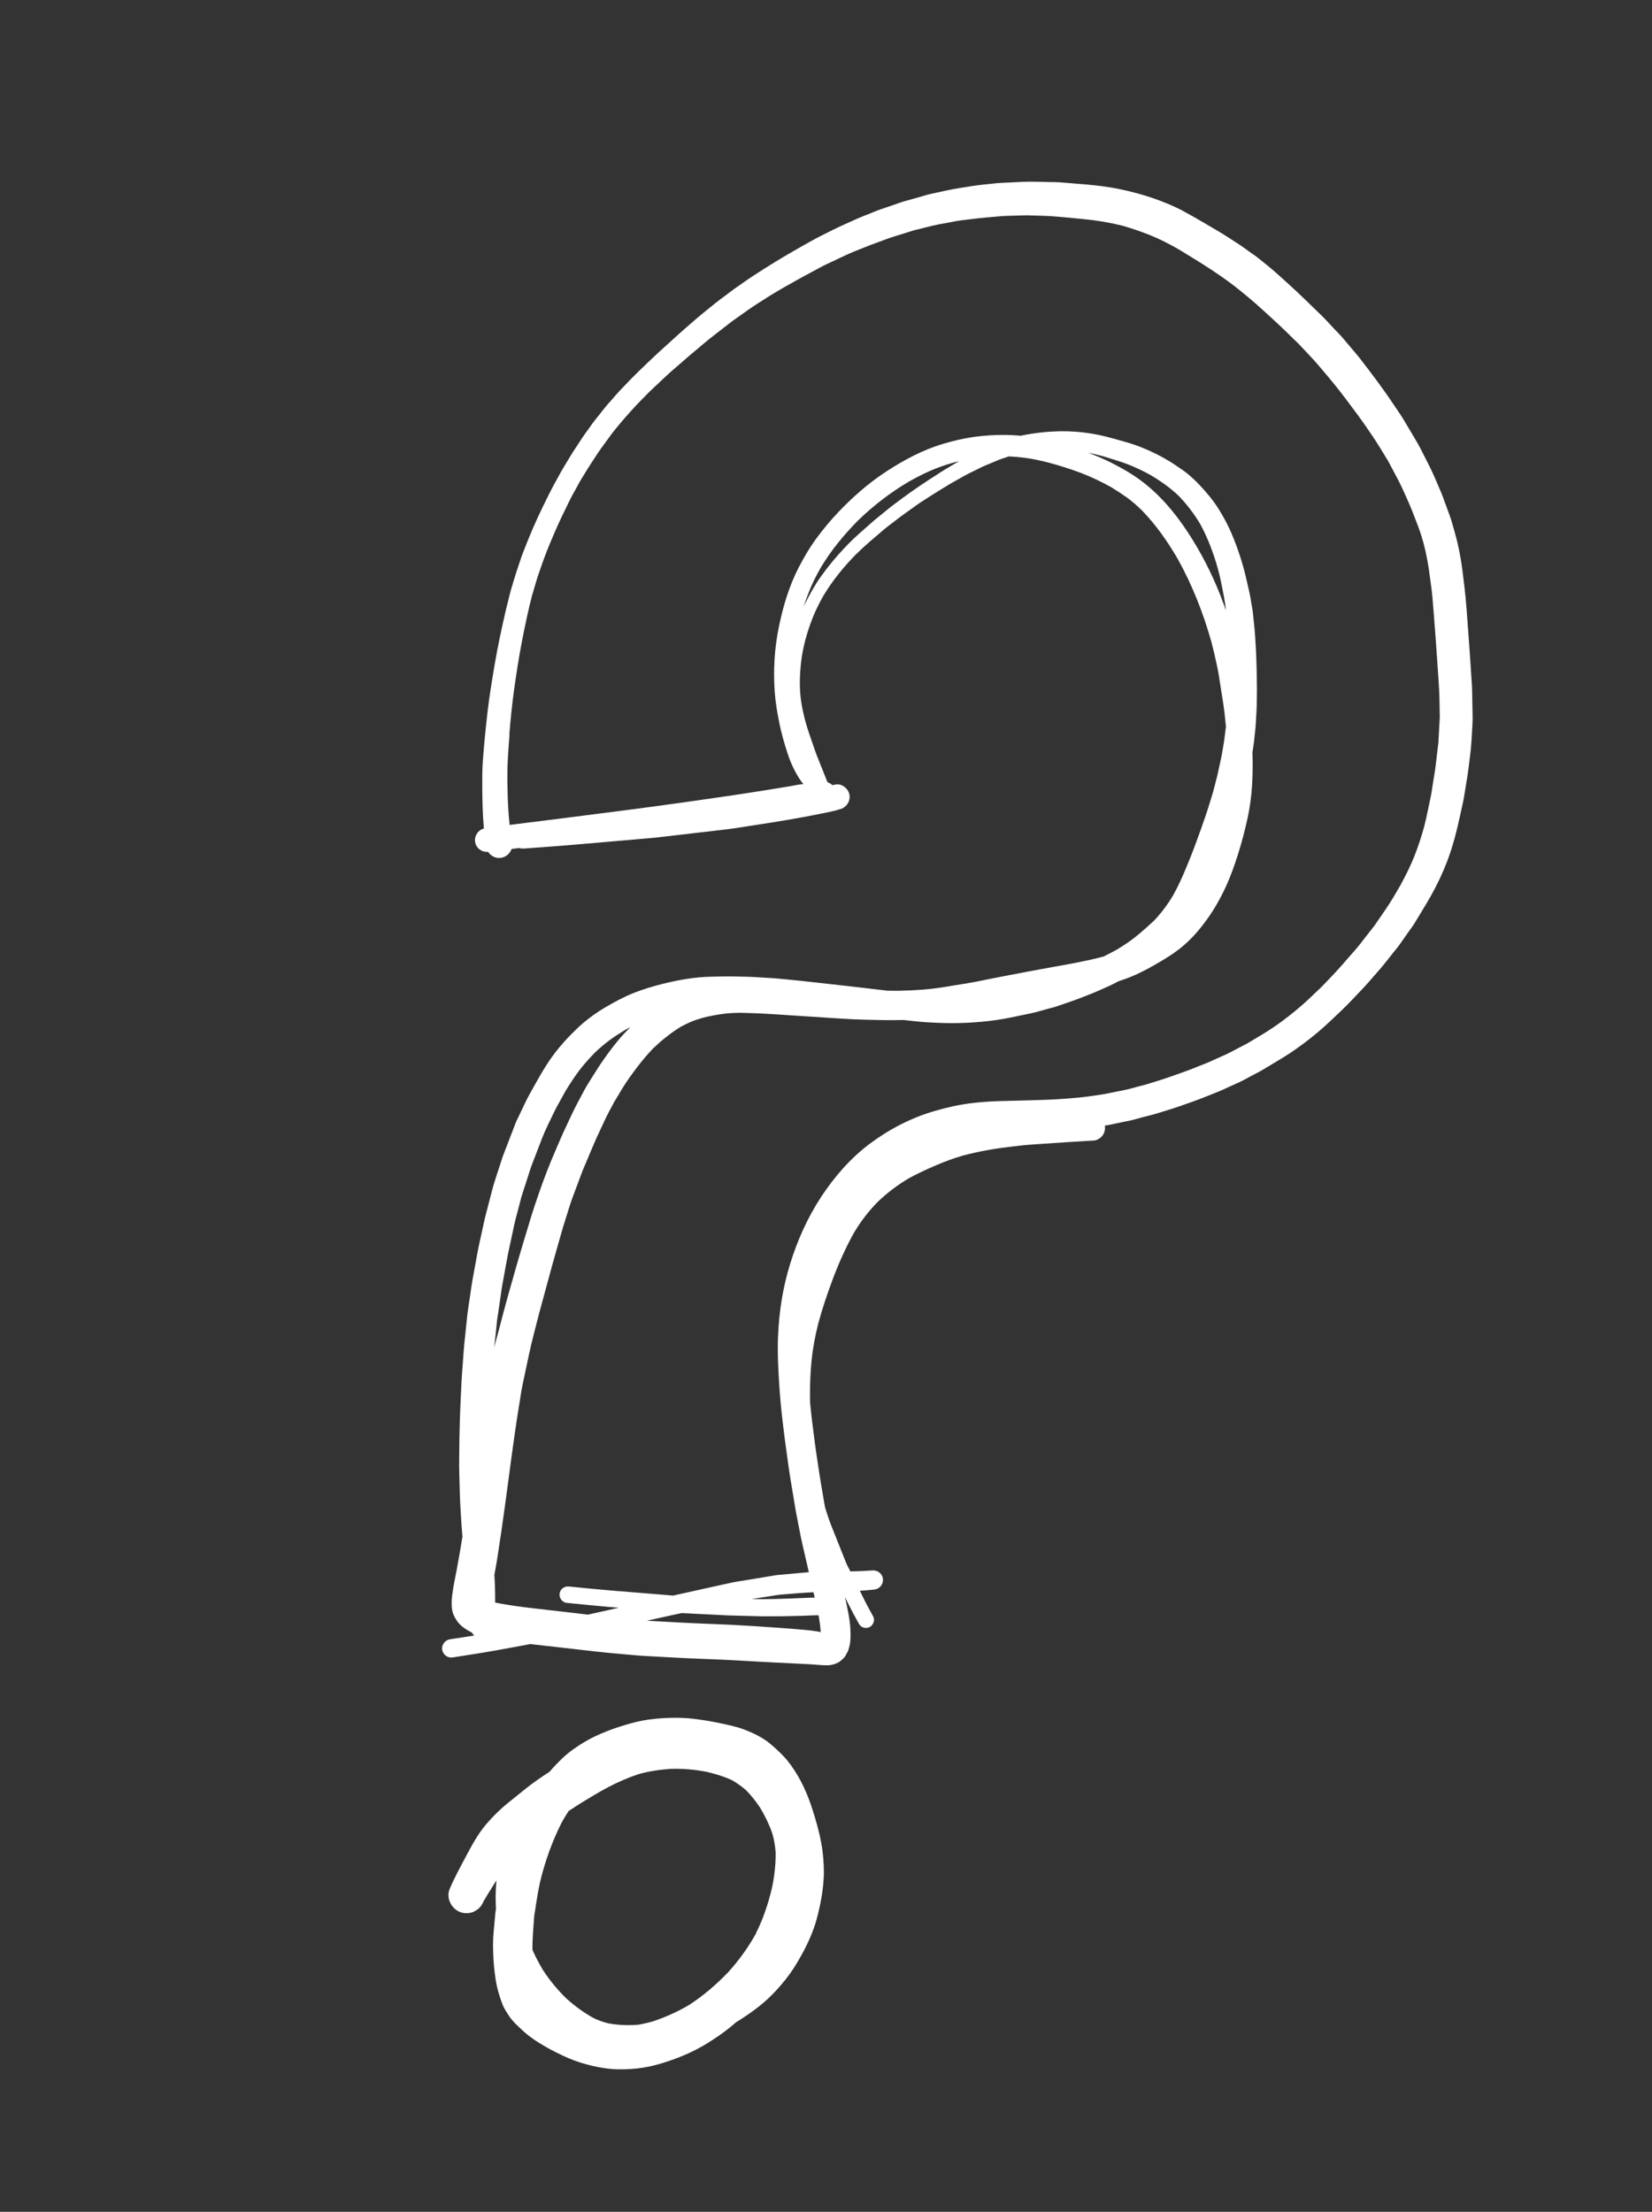 <svg xmlns="http://www.w3.org/2000/svg" width="269" height="360" viewBox="0 0 269 360" fill="none"><rect x="0" y="0" width="269" height="360" fill="#333333" stroke="none"/><path d="M134.116 305.89C134.211 304.444 134.123 302.973 133.961 301.529C133.827 300.329 133.587 299.154 133.294 297.981C132.933 296.527 132.499 295.1 132.017 293.687C131.148 291.152 129.911 288.662 128.228 286.573C127.847 286.103 127.429 285.673 126.999 285.248C126.434 284.7 125.843 284.163 125.225 283.67C124.07 282.755 122.695 282.09 121.325 281.555C121.241 281.524 121.166 281.496 121.081 281.465C119.842 281.01 118.525 280.739 117.239 280.469C115.847 280.17 114.449 279.944 113.043 279.768C111.751 279.602 110.442 279.569 109.141 279.602C107.615 279.638 106.095 279.772 104.597 280.052C103.261 280.297 101.961 280.703 100.67 281.113C99.401 281.521 98.162 282.024 96.955 282.582C95.672 283.176 94.443 283.939 93.289 284.761C92.034 285.653 90.967 286.731 89.933 287.864C89.776 288.03 89.628 288.199 89.49 288.372C88.177 289.221 86.868 290.115 85.646 291.093C84.679 291.868 83.722 292.645 82.756 293.419C81.443 294.471 80.223 295.674 79.133 296.957C77.827 298.512 76.849 300.304 75.905 302.089C74.969 303.854 73.992 305.615 73.217 307.461C72.6 308.939 73.511 310.691 74.957 311.222C75.68 311.487 76.491 311.455 77.197 311.129C77.406 310.993 77.613 310.866 77.832 310.734C78.218 310.407 78.512 310.014 78.697 309.539C79.185 308.674 79.72 307.827 80.252 306.988C80.451 306.678 80.651 306.368 80.837 306.063C80.787 306.663 80.747 307.266 80.725 307.876C80.693 308.834 80.705 309.786 80.758 310.743C80.716 310.973 80.674 311.203 80.655 311.43C80.562 312.493 80.466 313.566 80.365 314.626C80.27 315.667 80.272 316.733 80.304 317.778C80.344 319.263 80.486 320.733 80.71 322.211C80.921 323.577 81.308 324.902 81.804 326.192C82.088 326.925 82.53 327.578 82.963 328.227C83.347 328.805 83.854 329.311 84.358 329.794C84.923 330.343 85.505 330.876 86.117 331.357C86.59 331.722 87.086 332.054 87.585 332.376C88.886 333.216 90.272 333.938 91.681 334.595C92.808 335.126 93.977 335.566 95.172 335.91C96.618 336.324 98.115 336.629 99.614 336.753C100.999 336.868 102.418 336.804 103.793 336.659C105.132 336.522 106.47 336.215 107.754 335.824C110.379 335.031 112.92 333.972 115.242 332.524C116.474 331.752 117.666 330.943 118.797 330.038C119.144 329.761 119.485 329.47 119.817 329.177C121.958 327.844 124.049 326.385 125.813 324.572C126.802 323.562 127.721 322.482 128.556 321.34C129.457 320.105 130.209 318.784 130.931 317.429C131.522 316.315 132.031 315.16 132.469 313.967C132.994 312.541 133.33 311.045 133.632 309.558C133.874 308.347 134.032 307.105 134.114 305.868L134.116 305.89ZM123.108 314.683C121.846 316.957 120.32 319.081 118.569 321.005C116.654 322.997 114.553 324.803 112.242 326.308C110.386 327.416 108.413 328.289 106.367 328.986C105.566 329.224 104.754 329.405 103.933 329.551C103.648 329.574 103.353 329.594 103.071 329.607C101.712 329.651 100.386 329.579 99.052 329.324C98.223 329.115 97.418 328.84 96.642 328.459C95.068 327.583 93.613 326.526 92.267 325.318C90.82 323.923 89.538 322.365 88.432 320.68C87.79 319.613 87.213 318.517 86.703 317.381C86.68 315.53 86.853 313.697 86.992 311.841C87.011 311.614 87.066 311.378 87.099 311.145C87.178 310.61 87.264 310.087 87.343 309.552C87.505 308.503 87.691 307.474 87.912 306.437C88.719 303.026 89.911 299.692 91.496 296.567C91.841 295.948 92.211 295.349 92.599 294.756C93.106 294.421 93.609 294.094 94.122 293.771C95.725 292.773 97.346 291.781 99.015 290.893C100.588 290.064 102.235 289.348 103.914 288.783C105.653 288.282 107.429 288.029 109.233 287.903C111.203 287.849 113.147 288.01 115.075 288.388C116.504 288.732 117.909 289.142 119.234 289.767C120.024 290.228 120.758 290.753 121.454 291.35C122.326 292.225 123.088 293.197 123.775 294.227C124.566 295.551 125.249 296.942 125.755 298.406C126.037 299.405 126.222 300.411 126.298 301.451C126.333 303.413 126.104 305.343 125.707 307.263C125.101 309.811 124.278 312.311 123.1 314.647L123.108 314.683Z" fill="white"></path><path d="M85.335 138.109C88.047 137.906 90.76 137.726 93.465 137.488C96.058 137.258 98.66 137.032 101.258 136.815C103.054 136.657 104.836 136.504 106.632 136.346C107.014 136.309 107.392 136.259 107.779 136.213C108.926 136.08 110.073 135.947 111.22 135.813C113.527 135.542 115.835 135.27 118.138 135.007C119.788 134.81 121.43 134.524 123.08 134.274C126.588 133.739 130.102 133.164 133.583 132.457C134.754 132.214 135.945 132.002 137.078 131.614C137.912 131.244 138.459 130.387 138.331 129.437C138.229 128.714 137.712 128.079 137.037 127.801C136.713 127.668 136.364 127.621 136.011 127.692C135.847 127.722 135.683 127.752 135.525 127.795C135.398 127.656 135.242 127.538 135.061 127.452C134.95 127.407 134.842 127.352 134.735 127.297C134.154 125.846 133.573 124.395 132.995 122.935C132.714 122.225 132.486 121.493 132.232 120.771C131.842 119.67 131.47 118.576 131.155 117.451C130.888 116.444 130.657 115.429 130.488 114.397C130.323 113.378 130.256 112.333 130.239 111.299C130.236 110.097 130.315 108.908 130.452 107.709C130.584 106.52 130.834 105.336 131.126 104.18C131.47 102.927 131.874 101.709 132.35 100.499C132.821 99.33 133.384 98.2 133.999 97.101C135.503 94.552 137.404 92.22 139.492 90.117C140.882 88.764 142.356 87.522 143.834 86.27C144.455 85.736 145.128 85.257 145.781 84.747C146.24 84.395 146.698 84.043 147.172 83.708C147.845 83.228 148.518 82.749 149.186 82.256C149.877 81.762 150.607 81.327 151.308 80.859C152.46 80.111 153.637 79.406 154.818 78.692C155.507 78.305 156.2 77.909 156.889 77.523C157.539 77.152 158.22 76.838 158.887 76.507C159.228 76.334 159.579 76.165 159.921 75.992C160.236 75.83 160.577 75.711 160.904 75.575C161.374 75.379 161.831 75.189 162.291 74.989C162.944 74.717 163.618 74.497 164.289 74.287C165.149 74.327 165.993 74.405 166.848 74.508C168.192 74.683 169.528 74.985 170.84 75.319C172.619 75.803 174.382 76.356 176.111 77.014C177.763 77.652 179.362 78.418 180.909 79.282C181.786 79.806 182.629 80.359 183.457 80.948C184.375 81.608 185.219 82.366 186.021 83.151C188.254 85.476 190.101 88.108 191.725 90.886C194.118 95.159 195.919 99.74 197.246 104.45C197.543 105.567 197.808 106.683 198.047 107.808C198.195 108.475 198.342 109.141 198.445 109.811C198.619 110.91 198.788 111.996 198.963 113.096C199.12 114.079 199.281 115.054 199.393 116.041C199.479 116.78 199.551 117.523 199.623 118.267C199.573 118.625 199.536 118.977 199.486 119.335C199.428 119.765 199.392 120.194 199.325 120.62C199.153 121.588 199.023 122.561 198.81 123.523C198.693 124.07 198.576 124.616 198.454 125.15C198.36 125.587 198.276 126.028 198.164 126.458C197.947 127.299 197.735 128.131 197.509 128.968C197.125 130.216 196.755 131.48 196.334 132.713C195.798 134.276 195.248 135.823 194.675 137.372C194.207 138.639 193.708 139.904 193.18 141.158C192.533 142.73 191.83 144.279 191.006 145.756C190.114 147.238 189.093 148.613 187.898 149.862C187.151 150.571 186.376 151.247 185.591 151.919C184.401 152.943 183.107 153.826 181.753 154.62C181.149 154.956 180.526 155.262 179.908 155.58C179.865 155.606 179.813 155.628 179.77 155.653C179.66 155.684 179.546 155.723 179.437 155.754C176.783 156.446 174.078 156.921 171.382 157.401C168.86 157.854 166.352 158.325 163.836 158.813C163.027 158.967 162.213 159.129 161.391 159.288C160.193 159.519 158.998 159.795 157.792 159.991C156.445 160.215 155.102 160.429 153.756 160.653C151.332 161.05 148.864 161.213 146.401 161.258C145.783 161.263 145.159 161.255 144.544 161.25C142.409 160.998 140.271 160.756 138.136 160.504C135.667 160.222 133.185 159.946 130.712 159.674C129.492 159.539 128.269 159.436 127.045 159.31C125.852 159.186 124.647 159.145 123.457 159.066C122.281 158.981 121.096 158.969 119.919 158.939C118.575 158.893 117.234 158.947 115.895 158.968C113.14 159.013 110.441 159.501 107.776 160.167C106.244 160.553 104.722 161.018 103.253 161.592C101.601 162.242 100.04 163.091 98.513 163.987C97.245 164.73 96.048 165.589 94.92 166.541C94.24 167.116 93.614 167.744 92.987 168.373C92.323 169.041 91.688 169.742 91.086 170.467C89.519 172.331 88.281 174.416 87.104 176.538C86.569 177.497 86.015 178.447 85.541 179.442C85.199 180.166 84.858 180.891 84.503 181.621C84.321 182.011 84.094 182.404 83.948 182.809C83.445 184.137 82.932 185.462 82.419 186.786C82.249 187.224 82.079 187.663 81.909 188.101C81.751 188.512 81.635 188.951 81.495 189.369C81.047 190.774 80.548 192.169 80.167 193.592C79.827 194.89 79.487 196.188 79.153 197.5C78.892 198.474 78.695 199.452 78.484 200.436C78.26 201.479 78.004 202.521 77.808 203.575C77.531 205.062 77.254 206.548 76.986 208.039C76.809 208.993 76.682 209.958 76.543 210.927C76.385 212.02 76.192 213.119 76.075 214.217C75.926 215.681 75.764 217.15 75.616 218.614C75.519 219.558 75.457 220.495 75.392 221.441C75.316 222.546 75.212 223.638 75.158 224.741C75.083 226.235 75.022 227.724 74.947 229.218C74.894 230.267 74.881 231.321 74.85 232.368C74.823 233.406 74.795 234.444 74.79 235.48C74.789 236.875 74.743 238.273 74.783 239.673C74.815 240.909 74.852 242.157 74.884 243.392C74.909 244.408 74.992 245.416 75.039 246.43C75.107 247.658 75.196 248.885 75.299 250.106C75.225 250.573 75.152 251.04 75.073 251.494C74.846 252.861 74.609 254.223 74.35 255.588C74.111 256.852 73.823 258.128 73.665 259.404C73.606 259.888 73.542 260.359 73.546 260.848C73.55 261.52 73.561 262.098 73.819 262.734C74.02 263.217 74.266 263.643 74.583 264.054C75.17 264.783 76.006 265.3 76.83 265.715C76.928 265.896 77.066 266.061 77.224 266.202C75.907 266.406 74.591 266.61 73.274 266.814C72.476 266.939 71.889 267.682 71.998 268.494C72.114 269.288 72.88 269.896 73.678 269.77C76.108 269.387 78.547 269.029 80.968 268.587C82.76 268.255 84.561 267.926 86.353 267.593C88.604 267.85 90.86 268.097 93.121 268.358C95.712 268.657 98.309 268.97 100.912 269.188C102.334 269.308 103.753 269.46 105.171 269.536C106.819 269.63 108.461 269.712 110.109 269.807C112.743 269.951 115.372 270.027 118.004 270.149C120.655 270.278 123.308 270.452 125.968 270.585C127.314 270.652 128.673 270.714 130.018 270.782C130.657 270.807 131.301 270.845 131.945 270.883C132.687 270.919 133.438 271.012 134.185 271.038C134.599 271.057 135.002 271.05 135.4 270.976C135.846 270.889 136.502 270.662 136.847 270.35C136.919 270.282 136.986 270.223 137.067 270.159C137.428 269.886 137.693 269.53 137.865 269.114C137.936 268.992 138.008 268.871 138.08 268.749C138.193 268.395 138.293 268.047 138.379 267.682C138.55 266.714 138.504 265.722 138.442 264.745C138.367 263.719 138.171 262.697 137.968 261.694C137.853 261.106 137.716 260.52 137.588 259.938C137.757 260.288 137.93 260.63 138.1 260.981C138.631 262.054 139.201 263.111 139.785 264.162C139.956 264.482 140.149 264.723 140.5 264.868C140.824 265.001 141.182 264.997 141.505 264.871C141.822 264.731 142.077 264.479 142.21 264.156C142.328 263.869 142.364 263.44 142.213 263.151C141.737 262.284 141.248 261.423 140.812 260.54C140.548 259.999 140.284 259.458 140.011 258.913C140.819 258.867 141.622 258.809 142.431 258.709C143.275 258.603 143.887 257.773 143.764 256.944C143.681 256.358 143.304 255.932 142.814 255.731C142.565 255.628 142.279 255.586 141.989 255.607C140.813 255.707 139.64 255.743 138.463 255.766C138.426 255.697 138.399 255.632 138.363 255.563C138.168 255.169 137.932 254.769 137.768 254.355C137.197 252.931 136.627 251.506 136.06 250.072C135.787 249.397 135.522 248.726 135.253 248.042C135.088 247.628 134.953 247.194 134.805 246.765C134.634 246.262 134.472 245.763 134.323 245.258C134.114 244.004 133.901 242.737 133.683 241.48C133.529 240.594 133.397 239.707 133.265 238.82C133.082 237.609 132.89 236.394 132.73 235.182C132.554 233.823 132.384 232.476 132.208 231.117C132.095 230.184 132.004 229.249 131.914 228.314C131.901 227.951 131.897 227.593 131.893 227.235C131.887 225.307 131.956 223.378 132.149 221.467C132.353 219.421 132.738 217.384 133.247 215.387C133.895 212.972 134.709 210.604 135.577 208.258C136.568 205.616 137.724 203.02 139.104 200.561C140.179 198.765 141.449 197.125 142.906 195.637C144.427 194.177 146.113 192.892 147.931 191.813C149.331 191.038 150.785 190.371 152.258 189.734C153.758 189.087 155.281 188.513 156.849 188.067C159.568 187.348 162.332 186.886 165.13 186.578C165.797 186.507 166.467 186.404 167.136 186.355C167.984 186.294 168.827 186.241 169.665 186.175C172.485 185.973 175.315 185.798 178.141 185.632C178.663 185.598 179.189 185.241 179.501 184.851C179.845 184.409 179.992 183.842 179.916 183.291C179.914 183.269 179.903 183.243 179.896 183.208C180.012 183.19 180.14 183.167 180.255 183.15C180.783 183.075 181.316 182.938 181.837 182.828C182.58 182.68 183.322 182.531 184.059 182.37C184.722 182.232 185.37 182.023 186.025 181.849C186.813 181.644 187.612 181.464 188.392 181.223C189.637 180.828 190.884 180.476 192.113 180.041C193.402 179.588 194.697 179.148 195.965 178.643C196.767 178.324 197.569 178.006 198.371 177.687C198.902 177.473 199.417 177.22 199.947 176.984C200.559 176.706 201.171 176.429 201.783 176.151C202.464 175.836 203.118 175.457 203.782 175.103C204.43 174.764 205.084 174.439 205.702 174.066C206.42 173.637 207.133 173.217 207.841 172.784C208.533 172.366 209.22 171.957 209.888 171.518C211.492 170.459 213.026 169.307 214.506 168.077C215.854 166.957 217.1 165.718 218.381 164.525C219.526 163.451 220.588 162.265 221.68 161.136C222.643 160.138 223.541 159.059 224.456 158.019C225.343 157.021 226.149 155.958 226.978 154.915C227.27 154.549 227.589 154.194 227.857 153.806C228.356 153.093 228.852 152.388 229.351 151.675C229.671 151.212 230.029 150.764 230.325 150.281C230.758 149.572 231.177 148.869 231.61 148.16C232.074 147.4 232.526 146.645 232.963 145.873C233.963 144.1 234.83 142.284 235.57 140.382C236.571 137.82 237.228 135.149 237.812 132.47C237.977 131.727 238.143 130.984 238.295 130.246C238.408 129.709 238.475 129.152 238.57 128.607C238.784 127.3 239.007 125.997 239.171 124.68C239.337 123.332 239.521 121.991 239.602 120.64C239.66 119.712 239.708 118.78 239.766 117.852C239.802 117.24 239.797 116.622 239.779 116.008C239.766 115.095 239.74 114.186 239.727 113.273C239.713 112.78 239.722 112.286 239.69 111.787C239.502 108.778 239.3 105.775 239.076 102.774C238.891 100.307 238.742 97.834 238.442 95.385C238.327 94.484 238.215 93.572 238.109 92.674C237.954 91.475 237.742 90.284 237.494 89.101C237.287 88.107 237.022 87.122 236.744 86.142C236.529 85.405 236.33 84.652 236.066 83.927C235.781 83.15 235.49 82.36 235.204 81.582C235.036 81.124 234.881 80.66 234.687 80.212C234.324 79.36 233.958 78.517 233.595 77.664C233.06 76.417 232.426 75.225 231.812 74.01C231.467 73.327 231.124 72.635 230.736 71.977C230.389 71.401 230.055 70.82 229.708 70.245L228.43 68.096C228.194 67.697 227.925 67.326 227.663 66.937C226.899 65.8 226.138 64.654 225.339 63.547C224.506 62.392 223.673 61.238 222.806 60.113C222.32 59.481 221.835 58.848 221.34 58.212C220.964 57.732 220.558 57.273 220.165 56.809C219.685 56.243 219.208 55.668 218.727 55.102C218.309 54.595 217.821 54.124 217.369 53.645C216.917 53.167 216.478 52.684 216.026 52.206C215.404 51.538 214.73 50.915 214.083 50.281C213.074 49.292 212.06 48.312 211.03 47.347C209.967 46.357 208.887 45.383 207.803 44.417C206.862 43.575 205.864 42.797 204.882 42.003C204.363 41.584 203.789 41.217 203.245 40.831C202.786 40.502 202.344 40.157 201.864 39.851C200.726 39.123 199.612 38.361 198.445 37.675C196.721 36.663 195.004 35.631 193.239 34.666C192.242 34.093 191.109 33.562 189.944 33.082C187.355 32.016 184.635 31.241 181.905 30.701C179.603 30.251 177.284 30.052 174.947 29.869C174.131 29.803 173.315 29.737 172.498 29.671C172.047 29.637 171.581 29.64 171.128 29.637C169.579 29.616 168.017 29.524 166.471 29.601C165.568 29.64 164.67 29.692 163.767 29.731C163.281 29.758 162.788 29.771 162.303 29.82C160.942 29.973 159.569 30.078 158.226 30.293C156.848 30.515 155.458 30.711 154.09 31.012C153.27 31.193 152.462 31.369 151.645 31.541C150.93 31.701 150.207 31.933 149.509 32.132C148.749 32.349 147.98 32.562 147.224 32.77C146.635 32.938 146.055 33.165 145.478 33.359C144.773 33.599 144.069 33.839 143.351 34.084C142.699 34.302 142.061 34.591 141.425 34.848C140.858 35.069 140.286 35.277 139.73 35.524C138.975 35.861 138.219 36.199 137.46 36.546C136.175 37.12 134.926 37.763 133.671 38.392C132.469 39.001 131.294 39.674 130.11 40.343C128.84 41.064 127.594 41.805 126.344 42.556C125.12 43.295 123.912 44.074 122.718 44.848C121.626 45.555 120.575 46.323 119.499 47.069C119.013 47.41 118.543 47.789 118.058 48.152C117.561 48.52 117.057 48.876 116.584 49.264C115.555 50.106 114.507 50.918 113.503 51.781C112.461 52.682 111.414 53.57 110.397 54.492C109.265 55.508 108.142 56.527 107.028 57.55C105.965 58.529 104.932 59.542 103.893 60.541C102.85 61.55 101.864 62.604 100.86 63.651C100.444 64.085 100.056 64.552 99.663 65.007C99.261 65.458 98.85 65.905 98.468 66.386C97.947 67.047 97.417 67.705 96.896 68.366C96.501 68.853 96.154 69.38 95.779 69.896C95.457 70.337 95.126 70.774 94.831 71.226C94.335 71.984 93.839 72.742 93.343 73.5C93.064 73.915 92.809 74.351 92.558 74.777C92.15 75.453 91.723 76.121 91.343 76.808C90.682 78.017 90.007 79.21 89.393 80.439C88.176 82.868 86.998 85.336 85.99 87.862C85.719 88.519 85.467 89.183 85.206 89.843C84.909 90.564 84.686 91.316 84.435 92.056C84.001 93.294 83.636 94.549 83.257 95.81C83.04 96.521 82.882 97.246 82.706 97.963C82.559 98.529 82.408 99.105 82.28 99.68C81.951 101.134 81.632 102.592 81.325 104.045C80.763 106.723 80.329 109.432 79.899 112.131C79.484 114.74 79.21 117.374 78.95 120.003C78.819 121.29 78.721 122.58 78.622 123.87C78.519 125.276 78.523 126.684 78.527 128.092C78.54 130.346 78.593 132.607 78.793 134.852C77.864 135.086 77.225 136.034 77.358 136.997C77.505 138.031 78.454 138.747 79.478 138.649C79.913 139.326 80.693 139.744 81.563 139.627C82.367 139.514 83.041 138.927 83.305 138.181C83.705 138.13 84.114 138.082 84.514 138.03C84.775 138.105 85.059 138.125 85.349 138.104L85.335 138.109ZM152.698 77.17C151.7 77.808 150.705 78.437 149.723 79.114C148.729 79.796 147.747 80.474 146.79 81.194C146.246 81.597 145.711 82.003 145.166 82.406C144.758 82.714 144.374 83.043 143.981 83.368C143.494 83.762 143.02 84.151 142.537 84.536C142.11 84.89 141.707 85.264 141.286 85.632C140.826 86.037 140.367 86.443 139.908 86.849C138.741 87.871 137.658 89.004 136.625 90.147C135.543 91.356 134.52 92.633 133.581 93.966C132.626 95.314 131.814 96.785 131.097 98.264C131.016 98.436 130.934 98.607 130.853 98.779C131.079 98.072 131.324 97.373 131.591 96.672C132.144 95.223 132.823 93.837 133.585 92.486C135.282 89.626 137.399 87.059 139.733 84.7C142.254 82.256 145.035 80.125 148.058 78.352C149.126 77.754 150.198 77.2 151.314 76.697C152.56 76.14 153.868 75.694 155.172 75.312C155.498 75.23 155.823 75.148 156.158 75.07C156.03 75.146 155.891 75.219 155.762 75.296C154.731 75.909 153.694 76.51 152.689 77.166L152.698 77.17ZM198.737 96.942C197.311 93.316 195.523 89.832 193.379 86.581C191.28 83.381 188.768 80.421 185.673 78.141C184.18 77.039 182.538 76.114 180.89 75.284C179.689 74.681 178.454 74.162 177.196 73.698C177.869 73.823 178.53 73.977 179.197 74.143C180.131 74.398 181.041 74.708 181.963 74.99C183.844 75.57 185.67 76.388 187.395 77.347C189.045 78.329 190.644 79.463 192.028 80.801C193.316 82.165 194.462 83.664 195.422 85.271C196.695 87.59 197.613 90.088 198.328 92.632C198.516 93.358 198.703 94.084 198.846 94.814C199 95.569 199.141 96.33 199.295 97.085C199.439 97.837 199.539 98.592 199.626 99.353C199.343 98.544 199.043 97.75 198.733 96.952L198.737 96.942ZM80.97 214.698C81.015 214.327 81.078 213.963 81.136 213.587C81.264 212.699 81.388 211.82 81.525 210.935C81.605 210.373 81.663 209.813 81.77 209.263C81.896 208.59 82.022 207.917 82.142 207.231C82.393 205.886 82.621 204.519 82.913 203.18C83.12 202.205 83.336 201.234 83.543 200.259C83.653 199.753 83.742 199.249 83.872 198.751C84.219 197.434 84.558 196.113 84.906 194.797C85.41 193.231 85.914 191.665 86.418 190.099C86.599 189.557 86.825 189.033 87.023 188.499C87.426 187.442 87.825 186.395 88.233 185.352C88.794 183.885 89.525 182.478 90.193 181.066C90.445 180.531 90.74 180.026 91.02 179.503C91.372 178.858 91.734 178.218 92.085 177.573C92.746 176.494 93.435 175.425 94.19 174.406C95.007 173.315 95.928 172.288 96.879 171.317C97.65 170.575 98.461 169.892 99.316 169.26C100.107 168.678 100.93 168.151 101.776 167.646C102.069 167.485 102.363 167.325 102.652 167.173C102.305 167.517 101.963 167.874 101.635 168.225C100.399 169.544 99.305 171.019 98.265 172.494C97.612 173.425 97.013 174.379 96.411 175.342C95.99 176.023 95.537 176.702 95.159 177.411C94.761 178.167 94.354 178.918 93.96 179.665C93.294 180.915 92.725 182.217 92.111 183.499C91.539 184.702 91.02 185.938 90.491 187.169C89.462 189.536 88.526 191.94 87.695 194.378C87.282 195.592 86.859 196.802 86.486 198.022C86.031 199.521 85.589 201.015 85.133 202.515C84.303 205.266 83.532 208.031 82.748 210.801C82.434 211.905 82.143 213.007 81.847 214.118C81.609 215.037 81.362 215.951 81.121 216.879C80.945 217.542 80.747 218.207 80.59 218.878C80.557 219.037 80.523 219.196 80.477 219.361C80.498 219.153 80.519 218.946 80.539 218.738C80.683 217.391 80.817 216.041 80.961 214.694L80.97 214.698ZM132.46 259.156C132.526 259.442 132.601 259.733 132.663 260.029C132.533 260.029 132.403 260.03 132.282 260.034C132.107 260.038 131.942 260.045 131.767 260.049C131.45 260.059 131.132 260.069 130.81 260.088C130.015 260.128 129.211 260.164 128.41 260.191C127.015 260.244 125.609 260.271 124.207 260.288C123.596 260.274 122.981 260.27 122.37 260.256C122.623 260.22 122.876 260.183 123.129 260.147C124.228 259.972 125.324 259.807 126.423 259.633C126.897 259.558 127.347 259.516 127.825 259.485C129.367 259.364 130.918 259.223 132.469 259.159L132.46 259.156ZM132.902 265.513C132.275 265.406 131.634 265.337 130.997 265.28C129.606 265.14 128.214 265.053 126.82 264.944C124.215 264.758 121.615 264.585 119.009 264.452C116.336 264.325 113.654 264.248 110.988 264.102C109.336 264.016 107.675 263.927 106.027 263.832C105.793 263.822 105.563 263.803 105.342 263.788C106.662 263.499 107.982 263.209 109.305 262.911C109.874 262.788 110.444 262.666 111.013 262.544C111.054 262.55 111.099 262.546 111.14 262.552C112.201 262.6 113.259 262.658 114.317 262.715C115.344 262.77 116.365 262.812 117.391 262.867C117.859 262.886 118.328 262.928 118.791 262.935C120.471 262.978 122.16 263.025 123.84 263.068C124.514 263.086 125.19 263.072 125.863 263.068C126.63 263.07 127.387 263.069 128.153 263.049C128.959 263.035 129.765 263.021 130.565 262.993C131.353 262.972 132.139 262.928 132.917 262.902C133.044 262.911 133.17 262.92 133.296 262.928C133.456 263.827 133.58 264.733 133.638 265.643C133.388 265.594 133.151 265.54 132.897 265.5L132.902 265.513ZM82.933 119.6C83.127 117.159 83.365 114.716 83.708 112.283C84.078 109.678 84.466 107.08 84.968 104.496C85.242 103.095 85.522 101.707 85.824 100.317C86.062 99.215 86.331 98.115 86.61 97.018C86.843 96.216 87.085 95.418 87.321 94.607C87.546 93.824 87.835 93.045 88.097 92.277C88.621 90.741 89.215 89.223 89.85 87.732C90.527 86.14 91.223 84.556 92.002 83.006C92.397 82.206 92.767 81.385 93.195 80.609C93.618 79.843 94.038 79.086 94.453 78.316C95.222 77.053 95.99 75.791 96.811 74.561C97.178 74.009 97.528 73.45 97.919 72.919C98.462 72.18 99.008 71.431 99.55 70.692C100.047 70.01 100.628 69.362 101.158 68.705C101.636 68.123 102.143 67.575 102.644 67.013C103.125 66.476 103.606 65.939 104.107 65.431C104.683 64.847 105.259 64.262 105.835 63.677C106.683 62.88 107.53 62.083 108.391 61.28C109.187 60.526 110.028 59.824 110.855 59.104C111.668 58.39 112.494 57.67 113.328 56.986C114.232 56.234 115.126 55.456 116.064 54.728C117.061 53.96 118.054 53.179 119.051 52.411C119.399 52.144 119.768 51.906 120.125 51.642C120.718 51.227 121.301 50.807 121.898 50.383C122.828 49.727 123.798 49.132 124.753 48.519C125.656 47.929 126.599 47.398 127.531 46.841C129.095 45.96 130.662 45.07 132.251 44.231C133.054 43.805 133.846 43.353 134.665 42.965C135.753 42.451 136.841 41.937 137.934 41.435C138.805 41.026 139.722 40.69 140.619 40.324C141.429 39.987 142.232 39.69 143.058 39.392C143.923 39.078 144.777 38.738 145.654 38.472C146.71 38.139 147.772 37.819 148.828 37.486C149.493 37.317 150.167 37.151 150.841 36.985C151.48 36.826 152.122 36.658 152.768 36.535C153.741 36.352 154.714 36.168 155.683 35.994C156.515 35.839 157.366 35.768 158.201 35.658C159.813 35.446 161.441 35.327 163.058 35.182C163.709 35.125 164.355 35.132 165.003 35.107C165.724 35.09 166.449 35.064 167.169 35.047C168.931 35.102 170.69 35.113 172.437 35.281C173.779 35.411 175.12 35.542 176.465 35.663C178.556 35.865 180.653 36.209 182.703 36.719C184.246 37.148 185.76 37.675 187.247 38.265C188.854 38.906 190.365 39.701 191.866 40.546C195.413 42.7 198.979 44.86 202.195 47.504C202.987 48.155 203.769 48.801 204.531 49.472C205.337 50.193 206.143 50.915 206.942 51.654C207.731 52.391 208.546 53.116 209.315 53.876C210.072 54.609 210.817 55.349 211.575 56.082C212.265 56.821 212.951 57.547 213.641 58.285C214.297 58.977 214.899 59.723 215.53 60.448C216.782 61.926 218.013 63.428 219.171 64.975C219.867 65.911 220.572 66.85 221.268 67.786C221.924 68.662 222.52 69.578 223.146 70.473C224.188 71.962 225.119 73.535 226.067 75.094C226.597 76.091 227.124 77.097 227.654 78.094C228.111 78.953 228.498 79.826 228.899 80.716C229.317 81.645 229.725 82.57 230.091 83.521C230.362 84.228 230.639 84.947 230.91 85.654C231.254 86.552 231.536 87.469 231.796 88.387C232.282 90.253 232.627 92.147 232.856 94.058C232.994 95.142 233.172 96.232 233.256 97.316C233.431 99.465 233.606 101.613 233.759 103.763C233.935 106.172 234.107 108.589 234.261 111C234.315 111.866 234.369 112.731 234.388 113.604C234.406 114.639 234.427 115.664 234.444 116.699C234.405 117.397 234.367 118.095 234.332 118.783C234.299 119.31 234.275 119.841 234.242 120.368C234.234 120.571 234.236 120.777 234.206 120.981C234.11 121.763 234.019 122.537 233.924 123.32C233.841 123.967 233.79 124.616 233.689 125.256C233.556 126.077 233.427 126.889 233.294 127.711C233.2 128.332 233.121 128.97 232.987 129.585C232.644 131.206 232.332 132.83 231.929 134.438C231.48 136.08 230.96 137.683 230.341 139.267C229.687 140.933 228.879 142.526 228.026 144.099C227.281 145.382 226.546 146.669 225.707 147.892C225.083 148.803 224.463 149.705 223.843 150.607C223.73 150.776 223.589 150.935 223.47 151.091C223.06 151.614 222.65 152.138 222.24 152.661C221.788 153.232 221.357 153.833 220.868 154.389C220.073 155.294 219.292 156.195 218.497 157.1C217.447 158.311 216.319 159.448 215.215 160.604C214.611 161.178 214.008 161.751 213.4 162.334C212.26 163.421 211.061 164.442 209.818 165.411C208.431 166.495 206.976 167.507 205.468 168.411C204.678 168.886 203.887 169.36 203.101 169.826C202.496 170.139 201.887 170.462 201.282 170.775C200.743 171.061 200.212 171.351 199.653 171.607C198.763 172.008 197.873 172.41 196.983 172.811C196.401 173.069 195.799 173.297 195.206 173.528C194.574 173.776 193.953 174.05 193.31 174.272C192.383 174.605 191.461 174.928 190.535 175.26C189.254 175.717 187.941 176.095 186.635 176.509C186.151 176.634 185.663 176.768 185.17 176.89C184.576 177.045 183.976 177.242 183.365 177.358C182.575 177.519 181.784 177.68 180.98 177.846C180.449 177.952 179.924 178.071 179.396 178.146C177.994 178.347 176.603 178.574 175.194 178.686C173.772 178.803 172.35 178.921 170.92 178.981C168.036 179.102 165.143 179.143 162.261 179.232C160.933 179.28 159.6 179.391 158.284 179.541C156.226 179.786 154.21 180.242 152.221 180.818C148.378 181.929 144.775 183.797 141.583 186.192C138.463 188.541 135.87 191.529 133.731 194.779C131.515 198.138 129.862 201.837 128.671 205.673C127.47 209.536 126.85 213.51 126.688 217.553C126.589 219.946 126.701 222.327 126.843 224.711C126.995 227.337 127.249 229.951 127.583 232.554C127.746 233.865 127.905 235.185 128.1 236.498C128.311 237.98 128.5 239.464 128.747 240.939C128.905 241.869 129.059 242.809 129.216 243.739C129.351 244.541 129.464 245.344 129.615 246.131C129.976 247.934 130.292 249.741 130.701 251.531C131.031 252.987 131.362 254.442 131.706 255.892C129.977 256.046 128.258 256.203 126.529 256.356C126.351 256.369 126.157 256.419 125.984 256.445C125.483 256.531 124.983 256.617 124.486 256.694C123.277 256.899 122.063 257.091 120.854 257.296C120.331 257.383 119.797 257.445 119.285 257.558C118.584 257.713 117.882 257.867 117.18 258.021C114.943 258.517 112.719 259.007 110.482 259.502C110.195 259.568 109.908 259.634 109.622 259.699C109.477 259.683 109.342 259.671 109.193 259.664C108.295 259.586 107.403 259.521 106.505 259.443C104.254 259.262 102.007 259.072 99.765 258.895C97.379 258.702 95.003 258.459 92.613 258.221C91.886 258.149 91.214 258.651 91.116 259.389C91.029 260.099 91.556 260.814 92.283 260.886C94.6 261.116 96.914 261.355 99.233 261.553C99.747 261.592 100.257 261.64 100.771 261.678C100.678 261.694 100.591 261.723 100.498 261.739C98.936 262.09 97.378 262.433 95.817 262.785C95.781 262.792 95.755 262.803 95.724 262.8C94.412 262.65 93.095 262.486 91.784 262.335C90.061 262.134 88.33 261.951 86.611 261.74C85.774 261.644 84.938 261.549 84.103 261.421C82.942 261.246 81.778 261.08 80.625 260.833C80.635 259.917 80.622 259.003 80.59 258.082C80.565 257.487 80.535 256.902 80.501 256.304C80.673 255.412 80.833 254.526 80.974 253.633C81.428 250.77 81.838 247.91 82.229 245.043C82.975 239.662 83.62 234.261 84.501 228.892C84.689 227.779 84.83 226.648 85.059 225.542C85.408 223.879 85.763 222.23 86.112 220.568C86.598 218.259 87.23 215.989 87.803 213.705C88.517 211.079 89.222 208.449 89.945 205.827C90.271 204.642 90.606 203.46 90.946 202.292C91.304 201.055 91.64 199.82 92.035 198.598C92.455 197.29 92.833 195.953 93.321 194.661C93.617 193.864 93.913 193.067 94.218 192.273C94.432 191.701 94.631 191.113 94.864 190.549C95.459 189.129 96.064 187.712 96.66 186.292C97.198 185.011 97.824 183.754 98.4 182.488C98.863 181.468 99.419 180.485 99.938 179.488L101.289 177.232C102.033 176.003 102.897 174.823 103.773 173.67C104.591 172.601 105.449 171.57 106.387 170.604C107.754 169.307 109.228 168.119 110.837 167.127C111.35 166.852 111.869 166.589 112.408 166.357C113.068 166.067 113.761 165.855 114.451 165.652C115.502 165.382 116.569 165.183 117.647 165.033C118.588 164.901 119.527 164.855 120.472 164.844C121.766 164.879 123.051 164.911 124.342 164.978C125.792 165.056 127.243 165.156 128.685 165.253C131.474 165.439 134.254 165.621 137.038 165.794C138.272 165.87 139.52 165.94 140.764 165.966C142.277 165.994 143.788 166.054 145.307 166.042C145.903 166.039 146.503 166.026 147.103 166.014C147.826 166.095 148.554 166.168 149.277 166.249C150.312 166.362 151.361 166.416 152.4 166.465C155.699 166.623 159.011 166.484 162.286 166.016C163.884 165.787 165.458 165.43 167.031 165.104C167.632 164.984 168.224 164.86 168.809 164.701C169.433 164.525 170.053 164.359 170.676 164.183C171.164 164.049 171.663 163.94 172.144 163.771C172.813 163.538 173.491 163.309 174.16 163.076C175.303 162.692 176.418 162.243 177.538 161.807C178.607 161.393 179.642 160.9 180.698 160.437C181.123 160.245 181.529 160.022 181.952 159.807C182.035 159.766 182.113 159.733 182.186 159.687C182.497 159.588 182.799 159.485 183.114 159.377C184.774 158.785 186.35 158.006 187.878 157.132C189.647 156.12 191.395 155.077 192.928 153.718C194.289 152.516 195.465 151.129 196.524 149.662C197.745 147.959 198.777 146.134 199.647 144.232C200.424 142.53 201.044 140.763 201.608 138.973C202.231 137.012 202.744 135.006 203.18 133.001C203.927 129.534 204.052 125.974 203.941 122.435C204.007 122.04 204.063 121.642 204.124 121.256C204.211 120.729 204.248 120.193 204.304 119.664C204.357 119.167 204.427 118.655 204.458 118.16C204.505 117.39 204.547 116.606 204.593 115.836C204.66 114.728 204.646 113.608 204.668 112.504C204.682 111.839 204.656 111.168 204.642 110.492C204.633 109.937 204.637 109.376 204.618 108.817C204.576 107.685 204.561 106.566 204.488 105.432C204.416 104.213 204.354 102.998 204.226 101.788C204.154 101.12 204.083 100.453 204.016 99.776C203.95 99.176 203.82 98.571 203.722 97.968C203.654 97.529 203.596 97.094 203.496 96.653C203.318 95.877 203.14 95.1 202.963 94.324C202.387 91.784 201.577 89.287 200.563 86.89C199.972 85.49 199.246 84.153 198.439 82.857C197.554 81.433 196.455 80.137 195.312 78.92C194.748 78.32 194.147 77.759 193.521 77.231C192.909 76.719 192.24 76.27 191.58 75.826C190.154 74.849 188.627 74.015 187.046 73.31C186.75 73.188 186.467 73.06 186.171 72.939C185.247 72.558 184.285 72.216 183.324 71.95C182.559 71.732 181.803 71.518 181.035 71.31C178.361 70.555 175.611 70.168 172.832 70.192C170.615 70.219 168.386 70.459 166.218 70.918C165.373 70.84 164.523 70.804 163.675 70.79C161.974 70.77 160.283 70.885 158.6 71.111C156.891 71.348 155.212 71.749 153.558 72.246C150.257 73.223 147.202 74.863 144.334 76.732C141.411 78.632 138.795 80.939 136.401 83.469C135.215 84.721 134.115 86.053 133.081 87.433C131.933 88.961 130.956 90.624 130.071 92.326C128.488 95.383 127.496 98.738 126.813 102.101C126.098 105.57 125.901 109.123 126.154 112.656C126.275 114.306 126.557 115.958 126.882 117.584C127.241 119.365 127.738 121.127 128.316 122.847C128.81 124.326 129.492 125.743 130.366 127.033C130.507 127.242 130.674 127.441 130.832 127.636C130.271 127.632 129.668 127.784 129.132 127.877C128.725 127.947 128.33 128.011 127.923 128.082C127.051 128.231 126.169 128.376 125.3 128.515C123.377 128.826 121.452 129.115 119.523 129.413C115.478 130.018 111.429 130.579 107.381 131.139C104.18 131.584 100.964 131.989 97.756 132.399C93.144 132.987 88.529 133.584 83.916 134.15C83.609 134.186 83.299 134.231 82.983 134.263C82.903 133.538 82.845 132.812 82.791 132.076C82.675 130.416 82.643 128.759 82.612 127.102C82.613 125.892 82.627 124.675 82.695 123.46C82.764 122.136 82.871 120.828 82.971 119.507L82.933 119.6Z" fill="white"></path></svg>